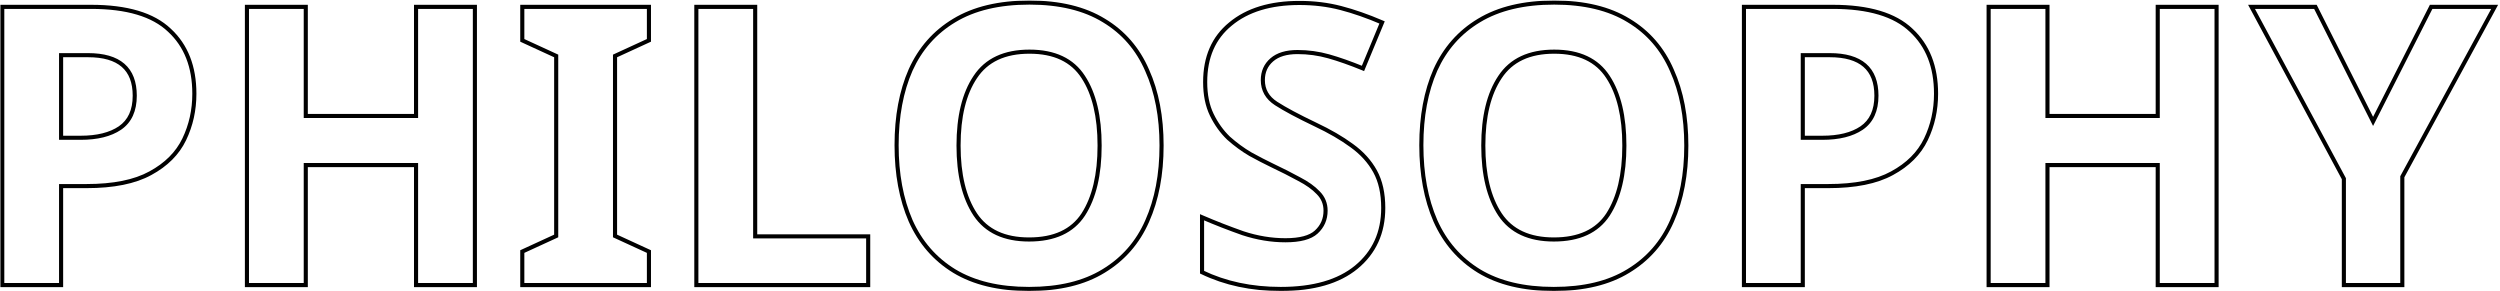 <svg width="1219" height="142" viewBox="0 0 1219 142" fill="none" xmlns="http://www.w3.org/2000/svg">
<mask id="path-1-outside-1_345_490" maskUnits="userSpaceOnUse" x="0" y="0" width="1219" height="142" fill="black">
<rect fill="white" width="1219" height="142"/>
<path d="M44.42 3.34C61.9 3.34 74.63 7.14 82.61 14.74C90.717 22.213 94.77 32.537 94.77 45.71C94.77 53.69 93.123 61.1 89.83 67.94C86.537 74.78 81.027 80.29 73.3 84.47C65.7 88.65 55.313 90.74 42.14 90.74H29.79V139H1.1V3.34H44.42ZM42.9 26.9H29.79V67.18H39.29C47.397 67.18 53.793 65.597 58.48 62.43C63.293 59.137 65.7 53.88 65.7 46.66C65.7 33.487 58.1 26.9 42.9 26.9ZM231.557 139H202.867V80.48H149.097V139H120.407V3.34H149.097V56.54H202.867V3.34H231.557V139ZM316.42 139H254.67V122.66L271.2 115.06V27.28L254.67 19.68V3.34H316.42V19.68L299.89 27.28V115.06L316.42 122.66V139ZM339.538 139V3.34H368.228V115.25H423.328V139H339.538ZM566.378 70.98C566.378 85.04 564.035 97.327 559.348 107.84C554.788 118.227 547.695 126.333 538.068 132.16C528.568 137.987 516.472 140.9 501.778 140.9C487.085 140.9 474.925 137.987 465.298 132.16C455.798 126.333 448.705 118.163 444.018 107.65C439.458 97.137 437.178 84.85 437.178 70.79C437.178 56.73 439.458 44.507 444.018 34.12C448.705 23.733 455.798 15.69 465.298 9.99C474.925 4.163 487.148 1.25 501.968 1.25C516.662 1.25 528.758 4.163 538.258 9.99C547.758 15.69 554.788 23.797 559.348 34.31C564.035 44.697 566.378 56.92 566.378 70.98ZM467.388 70.98C467.388 85.167 470.112 96.377 475.558 104.61C481.005 112.717 489.745 116.77 501.778 116.77C514.065 116.77 522.868 112.717 528.188 104.61C533.508 96.377 536.168 85.167 536.168 70.98C536.168 56.793 533.508 45.647 528.188 37.54C522.868 29.307 514.128 25.19 501.968 25.19C489.808 25.19 481.005 29.307 475.558 37.54C470.112 45.647 467.388 56.793 467.388 70.98ZM674.469 101.38C674.469 113.413 670.099 123.04 661.359 130.26C652.746 137.353 640.459 140.9 624.499 140.9C610.186 140.9 597.392 138.177 586.119 132.73V105.94C592.579 108.727 599.229 111.323 606.069 113.73C613.036 116.01 619.939 117.15 626.779 117.15C633.872 117.15 638.876 115.82 641.789 113.16C644.829 110.373 646.349 106.89 646.349 102.71C646.349 99.29 645.146 96.377 642.739 93.97C640.459 91.563 637.356 89.347 633.429 87.32C629.502 85.167 625.006 82.887 619.939 80.48C616.772 78.96 613.352 77.187 609.679 75.16C606.006 73.007 602.459 70.41 599.039 67.37C595.746 64.203 593.022 60.403 590.869 55.97C588.716 51.537 587.639 46.217 587.639 40.01C587.639 27.85 591.756 18.413 599.989 11.7C608.222 4.86 619.432 1.44 633.619 1.44C640.712 1.44 647.426 2.263 653.759 3.91C660.092 5.557 666.806 7.9 673.899 10.94L664.589 33.36C658.382 30.827 652.809 28.863 647.869 27.47C642.929 26.077 637.862 25.38 632.669 25.38C627.222 25.38 623.042 26.647 620.129 29.18C617.216 31.713 615.759 35.007 615.759 39.06C615.759 43.873 617.912 47.673 622.219 50.46C626.526 53.247 632.922 56.667 641.409 60.72C648.376 64.013 654.266 67.433 659.079 70.98C664.019 74.527 667.819 78.707 670.479 83.52C673.139 88.333 674.469 94.287 674.469 101.38ZM822.247 70.98C822.247 85.04 819.904 97.327 815.217 107.84C810.657 118.227 803.564 126.333 793.937 132.16C784.437 137.987 772.341 140.9 757.647 140.9C742.954 140.9 730.794 137.987 721.167 132.16C711.667 126.333 704.574 118.163 699.887 107.65C695.327 97.137 693.047 84.85 693.047 70.79C693.047 56.73 695.327 44.507 699.887 34.12C704.574 23.733 711.667 15.69 721.167 9.99C730.794 4.163 743.017 1.25 757.837 1.25C772.531 1.25 784.627 4.163 794.127 9.99C803.627 15.69 810.657 23.797 815.217 34.31C819.904 44.697 822.247 56.92 822.247 70.98ZM723.257 70.98C723.257 85.167 725.981 96.377 731.427 104.61C736.874 112.717 745.614 116.77 757.647 116.77C769.934 116.77 778.737 112.717 784.057 104.61C789.377 96.377 792.037 85.167 792.037 70.98C792.037 56.793 789.377 45.647 784.057 37.54C778.737 29.307 769.997 25.19 757.837 25.19C745.677 25.19 736.874 29.307 731.427 37.54C725.981 45.647 723.257 56.793 723.257 70.98ZM893.668 3.34C911.148 3.34 923.878 7.14 931.858 14.74C939.965 22.213 944.018 32.537 944.018 45.71C944.018 53.69 942.371 61.1 939.078 67.94C935.785 74.78 930.275 80.29 922.548 84.47C914.948 88.65 904.561 90.74 891.388 90.74H879.038V139H850.348V3.34H893.668ZM892.148 26.9H879.038V67.18H888.538C896.645 67.18 903.041 65.597 907.728 62.43C912.541 59.137 914.948 53.88 914.948 46.66C914.948 33.487 907.348 26.9 892.148 26.9ZM1080.8 139H1052.11V80.48H998.345V139H969.655V3.34H998.345V56.54H1052.11V3.34H1080.8V139ZM1157.12 59.2L1185.43 3.34H1216.4L1171.37 86.18V139H1142.87V87.13L1097.84 3.34H1129L1157.12 59.2Z"/>
</mask>
<path d="M82.61 14.74L81.92 15.464L81.926 15.47L81.932 15.475L82.61 14.74ZM89.83 67.94L90.731 68.374L90.731 68.374L89.83 67.94ZM73.3 84.47L72.824 83.59L72.818 83.594L73.3 84.47ZM29.79 90.74V89.74H28.79V90.74H29.79ZM29.79 139V140H30.79V139H29.79ZM1.1 139H0.1V140H1.1V139ZM1.1 3.34V2.34H0.1V3.34H1.1ZM29.79 26.9V25.9H28.79V26.9H29.79ZM29.79 67.18H28.79V68.18H29.79V67.18ZM58.48 62.43L59.04 63.259L59.045 63.255L58.48 62.43ZM44.42 3.34V4.34C61.788 4.34 74.21 8.121 81.92 15.464L82.61 14.74L83.3 14.016C75.05 6.159 62.012 2.34 44.42 2.34V3.34ZM82.61 14.74L81.932 15.475C89.794 22.723 93.77 32.757 93.77 45.71H94.77H95.77C95.77 32.316 91.64 21.704 83.288 14.005L82.61 14.74ZM94.77 45.71H93.77C93.77 53.548 92.154 60.808 88.929 67.506L89.83 67.94L90.731 68.374C94.093 61.392 95.77 53.832 95.77 45.71H94.77ZM89.83 67.94L88.929 67.506C85.741 74.128 80.396 79.494 72.824 83.591L73.3 84.47L73.776 85.35C81.657 81.086 87.333 75.432 90.731 68.374L89.83 67.94ZM73.3 84.47L72.818 83.594C65.423 87.661 55.225 89.74 42.14 89.74V90.74V91.74C55.402 91.74 65.977 89.639 73.782 85.346L73.3 84.47ZM42.14 90.74V89.74H29.79V90.74V91.74H42.14V90.74ZM29.79 90.74H28.79V139H29.79H30.79V90.74H29.79ZM29.79 139V138H1.1V139V140H29.79V139ZM1.1 139H2.1V3.34H1.1H0.1V139H1.1ZM1.1 3.34V4.34H44.42V3.34V2.34H1.1V3.34ZM42.9 26.9V25.9H29.79V26.9V27.9H42.9V26.9ZM29.79 26.9H28.79V67.18H29.79H30.79V26.9H29.79ZM29.79 67.18V68.18H39.29V67.18V66.18H29.79V67.18ZM39.29 67.18V68.18C47.514 68.18 54.131 66.576 59.04 63.259L58.48 62.43L57.92 61.601C53.456 64.618 47.28 66.18 39.29 66.18V67.18ZM58.48 62.43L59.045 63.255C64.196 59.73 66.7 54.121 66.7 46.66H65.7H64.7C64.7 53.639 62.39 58.543 57.915 61.605L58.48 62.43ZM65.7 46.66H66.7C66.7 39.879 64.737 34.622 60.655 31.084C56.6 27.57 50.622 25.9 42.9 25.9V26.9V27.9C50.378 27.9 55.8 29.523 59.345 32.596C62.863 35.644 64.7 40.268 64.7 46.66H65.7ZM231.557 139V140H232.557V139H231.557ZM202.867 139H201.867V140H202.867V139ZM202.867 80.48H203.867V79.48H202.867V80.48ZM149.097 80.48V79.48H148.097V80.48H149.097ZM149.097 139V140H150.097V139H149.097ZM120.407 139H119.407V140H120.407V139ZM120.407 3.34V2.34H119.407V3.34H120.407ZM149.097 3.34H150.097V2.34H149.097V3.34ZM149.097 56.54H148.097V57.54H149.097V56.54ZM202.867 56.54V57.54H203.867V56.54H202.867ZM202.867 3.34V2.34H201.867V3.34H202.867ZM231.557 3.34H232.557V2.34H231.557V3.34ZM231.557 139V138H202.867V139V140H231.557V139ZM202.867 139H203.867V80.48H202.867H201.867V139H202.867ZM202.867 80.48V79.48H149.097V80.48V81.48H202.867V80.48ZM149.097 80.48H148.097V139H149.097H150.097V80.48H149.097ZM149.097 139V138H120.407V139V140H149.097V139ZM120.407 139H121.407V3.34H120.407H119.407V139H120.407ZM120.407 3.34V4.34H149.097V3.34V2.34H120.407V3.34ZM149.097 3.34H148.097V56.54H149.097H150.097V3.34H149.097ZM149.097 56.54V57.54H202.867V56.54V55.54H149.097V56.54ZM202.867 56.54H203.867V3.34H202.867H201.867V56.54H202.867ZM202.867 3.34V4.34H231.557V3.34V2.34H202.867V3.34ZM231.557 3.34H230.557V139H231.557H232.557V3.34H231.557ZM316.42 139V140H317.42V139H316.42ZM254.67 139H253.67V140H254.67V139ZM254.67 122.66L254.252 121.751L253.67 122.019V122.66H254.67ZM271.2 115.06L271.618 115.969L272.2 115.701V115.06H271.2ZM271.2 27.28H272.2V26.639L271.618 26.371L271.2 27.28ZM254.67 19.68H253.67V20.321L254.252 20.589L254.67 19.68ZM254.67 3.34V2.34H253.67V3.34H254.67ZM316.42 3.34H317.42V2.34H316.42V3.34ZM316.42 19.68L316.838 20.589L317.42 20.321V19.68H316.42ZM299.89 27.28L299.472 26.371L298.89 26.639V27.28H299.89ZM299.89 115.06H298.89V115.701L299.472 115.969L299.89 115.06ZM316.42 122.66H317.42V122.019L316.838 121.751L316.42 122.66ZM316.42 139V138H254.67V139V140H316.42V139ZM254.67 139H255.67V122.66H254.67H253.67V139H254.67ZM254.67 122.66L255.088 123.569L271.618 115.969L271.2 115.06L270.782 114.151L254.252 121.751L254.67 122.66ZM271.2 115.06H272.2V27.28H271.2H270.2V115.06H271.2ZM271.2 27.28L271.618 26.371L255.088 18.771L254.67 19.68L254.252 20.589L270.782 28.189L271.2 27.28ZM254.67 19.68H255.67V3.34H254.67H253.67V19.68H254.67ZM254.67 3.34V4.34H316.42V3.34V2.34H254.67V3.34ZM316.42 3.34H315.42V19.68H316.42H317.42V3.34H316.42ZM316.42 19.68L316.002 18.771L299.472 26.371L299.89 27.28L300.308 28.189L316.838 20.589L316.42 19.68ZM299.89 27.28H298.89V115.06H299.89H300.89V27.28H299.89ZM299.89 115.06L299.472 115.969L316.002 123.569L316.42 122.66L316.838 121.751L300.308 114.151L299.89 115.06ZM316.42 122.66H315.42V139H316.42H317.42V122.66H316.42ZM339.538 139H338.538V140H339.538V139ZM339.538 3.34V2.34H338.538V3.34H339.538ZM368.228 3.34H369.228V2.34H368.228V3.34ZM368.228 115.25H367.228V116.25H368.228V115.25ZM423.328 115.25H424.328V114.25H423.328V115.25ZM423.328 139V140H424.328V139H423.328ZM339.538 139H340.538V3.34H339.538H338.538V139H339.538ZM339.538 3.34V4.34H368.228V3.34V2.34H339.538V3.34ZM368.228 3.34H367.228V115.25H368.228H369.228V3.34H368.228ZM368.228 115.25V116.25H423.328V115.25V114.25H368.228V115.25ZM423.328 115.25H422.328V139H423.328H424.328V115.25H423.328ZM423.328 139V138H339.538V139V140H423.328V139ZM559.348 107.84L558.435 107.433L558.433 107.438L559.348 107.84ZM538.068 132.16L537.55 131.304L537.545 131.308L538.068 132.16ZM465.298 132.16L464.775 133.012L464.78 133.015L465.298 132.16ZM444.018 107.65L443.101 108.048L443.105 108.057L444.018 107.65ZM444.018 34.12L443.107 33.709L443.103 33.718L444.018 34.12ZM465.298 9.99L465.813 10.848L465.816 10.845L465.298 9.99ZM538.258 9.99L537.735 10.842L537.744 10.848L538.258 9.99ZM559.348 34.31L558.431 34.708L558.434 34.715L558.437 34.721L559.348 34.31ZM475.558 104.61L474.724 105.162L474.728 105.168L475.558 104.61ZM528.188 104.61L529.024 105.159L529.028 105.153L528.188 104.61ZM528.188 37.54L527.348 38.083L527.352 38.089L528.188 37.54ZM475.558 37.54L476.388 38.098L476.392 38.092L475.558 37.54ZM566.378 70.98H565.378C565.378 84.93 563.053 97.073 558.435 107.433L559.348 107.84L560.262 108.247C565.017 97.581 567.378 85.15 567.378 70.98H566.378ZM559.348 107.84L558.433 107.438C553.955 117.638 546.999 125.585 537.55 131.304L538.068 132.16L538.586 133.015C548.39 127.081 555.622 118.816 560.264 108.242L559.348 107.84ZM538.068 132.16L537.545 131.308C528.245 137.012 516.344 139.9 501.778 139.9V140.9V141.9C516.599 141.9 528.891 138.962 538.591 133.012L538.068 132.16ZM501.778 140.9V139.9C487.213 139.9 475.246 137.012 465.816 131.304L465.298 132.16L464.78 133.015C474.604 138.961 486.957 141.9 501.778 141.9V140.9ZM465.298 132.16L465.821 131.308C456.499 125.59 449.539 117.578 444.932 107.243L444.018 107.65L443.105 108.057C447.871 118.749 455.097 127.077 464.775 133.012L465.298 132.16ZM444.018 107.65L444.936 107.252C440.441 96.889 438.178 84.743 438.178 70.79H437.178H436.178C436.178 84.957 438.475 97.384 443.101 108.048L444.018 107.65ZM437.178 70.79H438.178C438.178 56.836 440.441 44.755 444.934 34.522L444.018 34.12L443.103 33.718C438.475 44.258 436.178 56.624 436.178 70.79H437.178ZM444.018 34.12L444.93 34.531C449.535 24.325 456.493 16.439 465.813 10.848L465.298 9.99L464.784 9.133C455.104 14.941 447.875 23.142 443.107 33.709L444.018 34.12ZM465.298 9.99L465.816 10.845C475.244 5.139 487.274 2.25 501.968 2.25V1.25V0.25C487.022 0.25 474.605 3.188 464.78 9.134L465.298 9.99ZM501.968 1.25V2.25C516.534 2.25 528.435 5.138 537.735 10.842L538.258 9.99L538.781 9.138C529.081 3.188 516.789 0.25 501.968 0.25V1.25ZM538.258 9.99L537.744 10.848C547.058 16.436 553.951 24.379 558.431 34.708L559.348 34.31L560.266 33.912C555.626 23.214 548.458 14.944 538.773 9.133L538.258 9.99ZM559.348 34.31L558.437 34.721C563.053 44.952 565.378 57.029 565.378 70.98H566.378H567.378C567.378 56.81 565.017 44.441 560.26 33.899L559.348 34.31ZM467.388 70.98H466.388C466.388 85.281 469.132 96.708 474.724 105.162L475.558 104.61L476.392 104.058C471.091 96.046 468.388 85.052 468.388 70.98H467.388ZM475.558 104.61L474.728 105.168C480.405 113.617 489.5 117.77 501.778 117.77V116.77V115.77C489.99 115.77 481.605 111.817 476.388 104.052L475.558 104.61ZM501.778 116.77V117.77C514.3 117.77 523.47 113.623 529.024 105.159L528.188 104.61L527.352 104.061C522.267 111.811 513.83 115.77 501.778 115.77V116.77ZM528.188 104.61L529.028 105.153C534.49 96.701 537.168 85.278 537.168 70.98H536.168H535.168C535.168 85.056 532.527 96.053 527.348 104.067L528.188 104.61ZM536.168 70.98H537.168C537.168 56.684 534.49 45.32 529.024 36.991L528.188 37.54L527.352 38.089C532.526 45.973 535.168 56.903 535.168 70.98H536.168ZM528.188 37.54L529.028 36.997C523.478 28.408 514.374 24.19 501.968 24.19V25.19V26.19C513.882 26.19 522.258 30.205 527.348 38.083L528.188 37.54ZM501.968 25.19V24.19C489.561 24.19 480.4 28.408 474.724 36.988L475.558 37.54L476.392 38.092C481.61 30.205 490.055 26.19 501.968 26.19V25.19ZM475.558 37.54L474.728 36.982C469.131 45.313 466.388 56.68 466.388 70.98H467.388H468.388C468.388 56.907 471.092 45.98 476.388 38.098L475.558 37.54ZM661.359 130.26L661.995 131.032L661.996 131.031L661.359 130.26ZM586.119 132.73H585.119V133.357L585.684 133.63L586.119 132.73ZM586.119 105.94L586.515 105.022L585.119 104.42V105.94H586.119ZM606.069 113.73L605.737 114.673L605.747 114.677L605.758 114.68L606.069 113.73ZM641.789 113.16L642.463 113.898L642.465 113.897L641.789 113.16ZM642.739 93.97L642.013 94.658L642.022 94.668L642.032 94.677L642.739 93.97ZM633.429 87.32L632.948 88.197L632.959 88.203L632.97 88.209L633.429 87.32ZM619.939 80.48L619.506 81.382L619.51 81.383L619.939 80.48ZM609.679 75.16L609.173 76.023L609.184 76.029L609.196 76.036L609.679 75.16ZM599.039 67.37L598.346 68.091L598.36 68.104L598.375 68.117L599.039 67.37ZM590.869 55.97L589.969 56.407L589.969 56.407L590.869 55.97ZM599.989 11.7L600.621 12.475L600.628 12.469L599.989 11.7ZM653.759 3.91L653.507 4.878L653.507 4.878L653.759 3.91ZM673.899 10.94L674.822 11.323L675.202 10.41L674.293 10.021L673.899 10.94ZM664.589 33.36L664.211 34.286L665.131 34.661L665.512 33.743L664.589 33.36ZM647.869 27.47L647.597 28.432L647.597 28.432L647.869 27.47ZM620.129 29.18L620.785 29.935L620.785 29.935L620.129 29.18ZM622.219 50.46L621.676 51.3L621.676 51.3L622.219 50.46ZM641.409 60.72L640.978 61.622L640.982 61.624L641.409 60.72ZM659.079 70.98L658.486 71.785L658.496 71.792L659.079 70.98ZM670.479 83.52L669.604 84.004L669.604 84.004L670.479 83.52ZM674.469 101.38H673.469C673.469 113.136 669.216 122.472 660.722 129.489L661.359 130.26L661.996 131.031C670.981 123.608 675.469 113.691 675.469 101.38H674.469ZM661.359 130.26L660.723 129.488C652.352 136.382 640.325 139.9 624.499 139.9V140.9V141.9C640.593 141.9 653.139 138.325 661.995 131.032L661.359 130.26ZM624.499 140.9V139.9C610.315 139.9 597.673 137.202 586.554 131.83L586.119 132.73L585.684 133.63C597.111 139.151 610.057 141.9 624.499 141.9V140.9ZM586.119 132.73H587.119V105.94H586.119H585.119V132.73H586.119ZM586.119 105.94L585.723 106.858C592.205 109.654 598.876 112.259 605.737 114.673L606.069 113.73L606.401 112.787C599.582 110.387 592.953 107.799 586.515 105.022L586.119 105.94ZM606.069 113.73L605.758 114.68C612.818 116.991 619.826 118.15 626.779 118.15V117.15V116.15C620.052 116.15 613.253 115.029 606.38 112.78L606.069 113.73ZM626.779 117.15V118.15C633.942 118.15 639.266 116.818 642.463 113.898L641.789 113.16L641.115 112.422C638.485 114.822 633.802 116.15 626.779 116.15V117.15ZM641.789 113.16L642.465 113.897C645.714 110.918 647.349 107.166 647.349 102.71H646.349H645.349C645.349 106.614 643.943 109.828 641.113 112.423L641.789 113.16ZM646.349 102.71H647.349C647.349 99.026 646.041 95.858 643.446 93.263L642.739 93.97L642.032 94.677C644.25 96.895 645.349 99.554 645.349 102.71H646.349ZM642.739 93.97L643.465 93.282C641.087 90.772 637.883 88.493 633.888 86.431L633.429 87.32L632.97 88.209C636.828 90.2 639.831 92.355 642.013 94.658L642.739 93.97ZM633.429 87.32L633.91 86.443C629.962 84.279 625.448 81.99 620.368 79.577L619.939 80.48L619.51 81.383C624.563 83.784 629.042 86.055 632.948 88.197L633.429 87.32ZM619.939 80.48L620.372 79.579C617.225 78.068 613.822 76.304 610.162 74.284L609.679 75.16L609.196 76.036C612.883 78.07 616.32 79.852 619.506 81.382L619.939 80.48ZM609.679 75.16L610.185 74.297C606.572 72.18 603.078 69.622 599.703 66.623L599.039 67.37L598.375 68.117C601.84 71.198 605.439 73.834 609.173 76.023L609.679 75.16ZM599.039 67.37L599.732 66.649C596.53 63.571 593.874 59.869 591.768 55.533L590.869 55.97L589.969 56.407C592.17 60.938 594.961 64.836 598.346 68.091L599.039 67.37ZM590.869 55.97L591.768 55.533C589.696 51.267 588.639 46.103 588.639 40.01H587.639H586.639C586.639 46.33 587.735 51.807 589.969 56.407L590.869 55.97ZM587.639 40.01H588.639C588.639 28.102 592.656 18.97 600.621 12.475L599.989 11.7L599.357 10.925C590.855 17.857 586.639 27.598 586.639 40.01H587.639ZM599.989 11.7L600.628 12.469C608.631 5.821 619.589 2.44 633.619 2.44V1.44V0.44C619.275 0.44 607.814 3.899 599.35 10.931L599.989 11.7ZM633.619 1.44V2.44C640.634 2.44 647.263 3.254 653.507 4.878L653.759 3.91L654.011 2.942C647.588 1.272 640.79 0.44 633.619 0.44V1.44ZM653.759 3.91L653.507 4.878C659.784 6.51 666.45 8.836 673.505 11.859L673.899 10.94L674.293 10.021C667.161 6.964 660.4 4.603 654.011 2.942L653.759 3.91ZM673.899 10.94L672.975 10.556L663.665 32.977L664.589 33.36L665.512 33.743L674.822 11.323L673.899 10.94ZM664.589 33.36L664.967 32.434C658.735 29.891 653.125 27.914 648.14 26.508L647.869 27.47L647.597 28.432C652.492 29.813 658.029 31.763 664.211 34.286L664.589 33.36ZM647.869 27.47L648.14 26.508C643.111 25.089 637.953 24.38 632.669 24.38V25.38V26.38C637.772 26.38 642.747 27.064 647.597 28.432L647.869 27.47ZM632.669 25.38V24.38C627.079 24.38 622.631 25.68 619.473 28.425L620.129 29.18L620.785 29.935C623.454 27.614 627.365 26.38 632.669 26.38V25.38ZM620.129 29.18L619.473 28.425C616.329 31.159 614.759 34.734 614.759 39.06H615.759H616.759C616.759 35.28 618.102 32.267 620.785 29.935L620.129 29.18ZM615.759 39.06H614.759C614.759 44.238 617.107 48.343 621.676 51.3L622.219 50.46L622.762 49.62C618.718 47.004 616.759 43.508 616.759 39.06H615.759ZM622.219 50.46L621.676 51.3C626.036 54.121 632.479 57.563 640.978 61.622L641.409 60.72L641.84 59.818C633.366 55.77 627.015 52.372 622.762 49.62L622.219 50.46ZM641.409 60.72L640.982 61.624C647.906 64.897 653.737 68.286 658.486 71.785L659.079 70.98L659.672 70.175C654.794 66.581 648.846 63.129 641.836 59.816L641.409 60.72ZM659.079 70.98L658.496 71.792C663.328 75.262 667.023 79.333 669.604 84.004L670.479 83.52L671.354 83.036C668.615 78.08 664.71 73.792 659.662 70.168L659.079 70.98ZM670.479 83.52L669.604 84.004C672.161 88.632 673.469 94.408 673.469 101.38H674.469H675.469C675.469 94.165 674.116 88.035 671.354 83.036L670.479 83.52ZM815.217 107.84L814.304 107.433L814.302 107.438L815.217 107.84ZM793.937 132.16L793.42 131.304L793.415 131.308L793.937 132.16ZM721.167 132.16L720.645 133.012L720.65 133.015L721.167 132.16ZM699.887 107.65L698.97 108.048L698.974 108.057L699.887 107.65ZM699.887 34.12L698.976 33.709L698.972 33.718L699.887 34.12ZM721.167 9.99L721.682 10.848L721.685 10.845L721.167 9.99ZM794.127 9.99L793.604 10.842L793.613 10.848L794.127 9.99ZM815.217 34.31L814.3 34.708L814.303 34.715L814.306 34.721L815.217 34.31ZM731.427 104.61L730.593 105.162L730.597 105.168L731.427 104.61ZM784.057 104.61L784.893 105.159L784.897 105.153L784.057 104.61ZM784.057 37.54L783.217 38.083L783.221 38.089L784.057 37.54ZM731.427 37.54L732.257 38.098L732.261 38.092L731.427 37.54ZM822.247 70.98H821.247C821.247 84.93 818.922 97.073 814.304 107.433L815.217 107.84L816.131 108.247C820.886 97.581 823.247 85.15 823.247 70.98H822.247ZM815.217 107.84L814.302 107.438C809.824 117.638 802.869 125.585 793.42 131.304L793.937 132.16L794.455 133.015C804.259 127.081 811.491 118.816 816.133 108.242L815.217 107.84ZM793.937 132.16L793.415 131.308C784.114 137.012 772.213 139.9 757.647 139.9V140.9V141.9C772.468 141.9 784.76 138.962 794.46 133.012L793.937 132.16ZM757.647 140.9V139.9C743.082 139.9 731.115 137.012 721.685 131.304L721.167 132.16L720.65 133.015C730.473 138.961 742.826 141.9 757.647 141.9V140.9ZM721.167 132.16L721.69 131.308C712.368 125.59 705.408 117.578 700.801 107.243L699.887 107.65L698.974 108.057C703.74 118.749 710.966 127.077 720.645 133.012L721.167 132.16ZM699.887 107.65L700.805 107.252C696.31 96.889 694.047 84.743 694.047 70.79H693.047H692.047C692.047 84.957 694.345 97.384 698.97 108.048L699.887 107.65ZM693.047 70.79H694.047C694.047 56.836 696.31 44.755 700.803 34.522L699.887 34.12L698.972 33.718C694.344 44.258 692.047 56.624 692.047 70.79H693.047ZM699.887 34.12L700.799 34.531C705.404 24.325 712.362 16.439 721.682 10.848L721.167 9.99L720.653 9.133C710.973 14.941 703.744 23.142 698.976 33.709L699.887 34.12ZM721.167 9.99L721.685 10.845C731.114 5.139 743.143 2.25 757.837 2.25V1.25V0.25C742.891 0.25 730.474 3.188 720.65 9.134L721.167 9.99ZM757.837 1.25V2.25C772.403 2.25 784.304 5.138 793.605 10.842L794.127 9.99L794.65 9.138C784.95 3.188 772.658 0.25 757.837 0.25V1.25ZM794.127 9.99L793.613 10.848C802.927 16.436 809.82 24.379 814.3 34.708L815.217 34.31L816.135 33.912C811.495 23.214 804.327 14.944 794.642 9.133L794.127 9.99ZM815.217 34.31L814.306 34.721C818.922 44.952 821.247 57.029 821.247 70.98H822.247H823.247C823.247 56.81 820.886 44.441 816.129 33.899L815.217 34.31ZM723.257 70.98H722.257C722.257 85.281 725.001 96.708 730.593 105.162L731.427 104.61L732.261 104.058C726.961 96.046 724.257 85.052 724.257 70.98H723.257ZM731.427 104.61L730.597 105.168C736.274 113.617 745.369 117.77 757.647 117.77V116.77V115.77C745.859 115.77 737.474 111.817 732.257 104.052L731.427 104.61ZM757.647 116.77V117.77C770.169 117.77 779.339 113.623 784.893 105.159L784.057 104.61L783.221 104.061C778.136 111.811 769.699 115.77 757.647 115.77V116.77ZM784.057 104.61L784.897 105.153C790.359 96.701 793.037 85.278 793.037 70.98H792.037H791.037C791.037 85.056 788.396 96.053 783.217 104.067L784.057 104.61ZM792.037 70.98H793.037C793.037 56.684 790.359 45.32 784.893 36.991L784.057 37.54L783.221 38.089C788.396 45.973 791.037 56.903 791.037 70.98H792.037ZM784.057 37.54L784.897 36.997C779.348 28.408 770.243 24.19 757.837 24.19V25.19V26.19C769.751 26.19 778.127 30.205 783.217 38.083L784.057 37.54ZM757.837 25.19V24.19C745.43 24.19 736.269 28.408 730.593 36.988L731.427 37.54L732.261 38.092C737.479 30.205 745.924 26.19 757.837 26.19V25.19ZM731.427 37.54L730.597 36.982C725 45.313 722.257 56.68 722.257 70.98H723.257H724.257C724.257 56.907 726.961 45.98 732.257 38.098L731.427 37.54ZM931.858 14.74L931.168 15.464L931.174 15.47L931.18 15.475L931.858 14.74ZM939.078 67.94L939.979 68.374L939.979 68.374L939.078 67.94ZM922.548 84.47L922.072 83.59L922.066 83.594L922.548 84.47ZM879.038 90.74V89.74H878.038V90.74H879.038ZM879.038 139V140H880.038V139H879.038ZM850.348 139H849.348V140H850.348V139ZM850.348 3.34V2.34H849.348V3.34H850.348ZM879.038 26.9V25.9H878.038V26.9H879.038ZM879.038 67.18H878.038V68.18H879.038V67.18ZM907.728 62.43L908.288 63.259L908.293 63.255L907.728 62.43ZM893.668 3.34V4.34C911.036 4.34 923.458 8.121 931.168 15.464L931.858 14.74L932.548 14.016C924.298 6.159 911.26 2.34 893.668 2.34V3.34ZM931.858 14.74L931.18 15.475C939.042 22.723 943.018 32.757 943.018 45.71H944.018H945.018C945.018 32.316 940.888 21.704 932.536 14.005L931.858 14.74ZM944.018 45.71H943.018C943.018 53.548 941.402 60.808 938.177 67.506L939.078 67.94L939.979 68.374C943.341 61.392 945.018 53.832 945.018 45.71H944.018ZM939.078 67.94L938.177 67.506C934.989 74.128 929.644 79.494 922.072 83.591L922.548 84.47L923.024 85.35C930.906 81.086 936.581 75.432 939.979 68.374L939.078 67.94ZM922.548 84.47L922.066 83.594C914.671 87.661 904.473 89.74 891.388 89.74V90.74V91.74C904.65 91.74 915.225 89.639 923.03 85.346L922.548 84.47ZM891.388 90.74V89.74H879.038V90.74V91.74H891.388V90.74ZM879.038 90.74H878.038V139H879.038H880.038V90.74H879.038ZM879.038 139V138H850.348V139V140H879.038V139ZM850.348 139H851.348V3.34H850.348H849.348V139H850.348ZM850.348 3.34V4.34H893.668V3.34V2.34H850.348V3.34ZM892.148 26.9V25.9H879.038V26.9V27.9H892.148V26.9ZM879.038 26.9H878.038V67.18H879.038H880.038V26.9H879.038ZM879.038 67.18V68.18H888.538V67.18V66.18H879.038V67.18ZM888.538 67.18V68.18C896.762 68.18 903.379 66.576 908.288 63.259L907.728 62.43L907.168 61.601C902.704 64.618 896.528 66.18 888.538 66.18V67.18ZM907.728 62.43L908.293 63.255C913.444 59.73 915.948 54.121 915.948 46.66H914.948H913.948C913.948 53.639 911.638 58.543 907.163 61.605L907.728 62.43ZM914.948 46.66H915.948C915.948 39.879 913.985 34.622 909.903 31.084C905.848 27.57 899.87 25.9 892.148 25.9V26.9V27.9C899.626 27.9 905.048 29.523 908.593 32.596C912.111 35.644 913.948 40.268 913.948 46.66H914.948ZM1080.8 139V140H1081.8V139H1080.8ZM1052.11 139H1051.11V140H1052.11V139ZM1052.11 80.48H1053.11V79.48H1052.11V80.48ZM998.345 80.48V79.48H997.345V80.48H998.345ZM998.345 139V140H999.345V139H998.345ZM969.655 139H968.655V140H969.655V139ZM969.655 3.34V2.34H968.655V3.34H969.655ZM998.345 3.34H999.345V2.34H998.345V3.34ZM998.345 56.54H997.345V57.54H998.345V56.54ZM1052.11 56.54V57.54H1053.11V56.54H1052.11ZM1052.11 3.34V2.34H1051.11V3.34H1052.11ZM1080.8 3.34H1081.8V2.34H1080.8V3.34ZM1080.8 139V138H1052.11V139V140H1080.8V139ZM1052.11 139H1053.11V80.48H1052.11H1051.11V139H1052.11ZM1052.11 80.48V79.48H998.345V80.48V81.48H1052.11V80.48ZM998.345 80.48H997.345V139H998.345H999.345V80.48H998.345ZM998.345 139V138H969.655V139V140H998.345V139ZM969.655 139H970.655V3.34H969.655H968.655V139H969.655ZM969.655 3.34V4.34H998.345V3.34V2.34H969.655V3.34ZM998.345 3.34H997.345V56.54H998.345H999.345V3.34H998.345ZM998.345 56.54V57.54H1052.11V56.54V55.54H998.345V56.54ZM1052.11 56.54H1053.11V3.34H1052.11H1051.11V56.54H1052.11ZM1052.11 3.34V4.34H1080.8V3.34V2.34H1052.11V3.34ZM1080.8 3.34H1079.8V139H1080.8H1081.8V3.34H1080.8ZM1157.12 59.2L1156.22 59.65L1157.11 61.418L1158.01 59.652L1157.12 59.2ZM1185.43 3.34V2.34H1184.81L1184.54 2.888L1185.43 3.34ZM1216.4 3.34L1217.28 3.818L1218.08 2.34H1216.4V3.34ZM1171.37 86.18L1170.49 85.702L1170.37 85.926V86.18H1171.37ZM1171.37 139V140H1172.37V139H1171.37ZM1142.87 139H1141.87V140H1142.87V139ZM1142.87 87.13H1143.87V86.878L1143.75 86.657L1142.87 87.13ZM1097.84 3.34V2.34H1096.17L1096.96 3.813L1097.84 3.34ZM1129 3.34L1129.89 2.89L1129.61 2.34H1129V3.34ZM1157.12 59.2L1158.01 59.652L1186.32 3.792L1185.43 3.34L1184.54 2.888L1156.23 58.748L1157.12 59.2ZM1185.43 3.34V4.34H1216.4V3.34V2.34H1185.43V3.34ZM1216.4 3.34L1215.52 2.862L1170.49 85.702L1171.37 86.18L1172.25 86.658L1217.28 3.818L1216.4 3.34ZM1171.37 86.18H1170.37V139H1171.37H1172.37V86.18H1171.37ZM1171.37 139V138H1142.87V139V140H1171.37V139ZM1142.87 139H1143.87V87.13H1142.87H1141.87V139H1142.87ZM1142.87 87.13L1143.75 86.657L1098.72 2.867L1097.84 3.34L1096.96 3.813L1141.99 87.603L1142.87 87.13ZM1097.84 3.34V4.34H1129V3.34V2.34H1097.84V3.34ZM1129 3.34L1128.1 3.79L1156.22 59.65L1157.12 59.2L1158.01 58.75L1129.89 2.89L1129 3.34Z" fill="black" mask="url(#path-1-outside-1_345_490)"/>
</svg>
